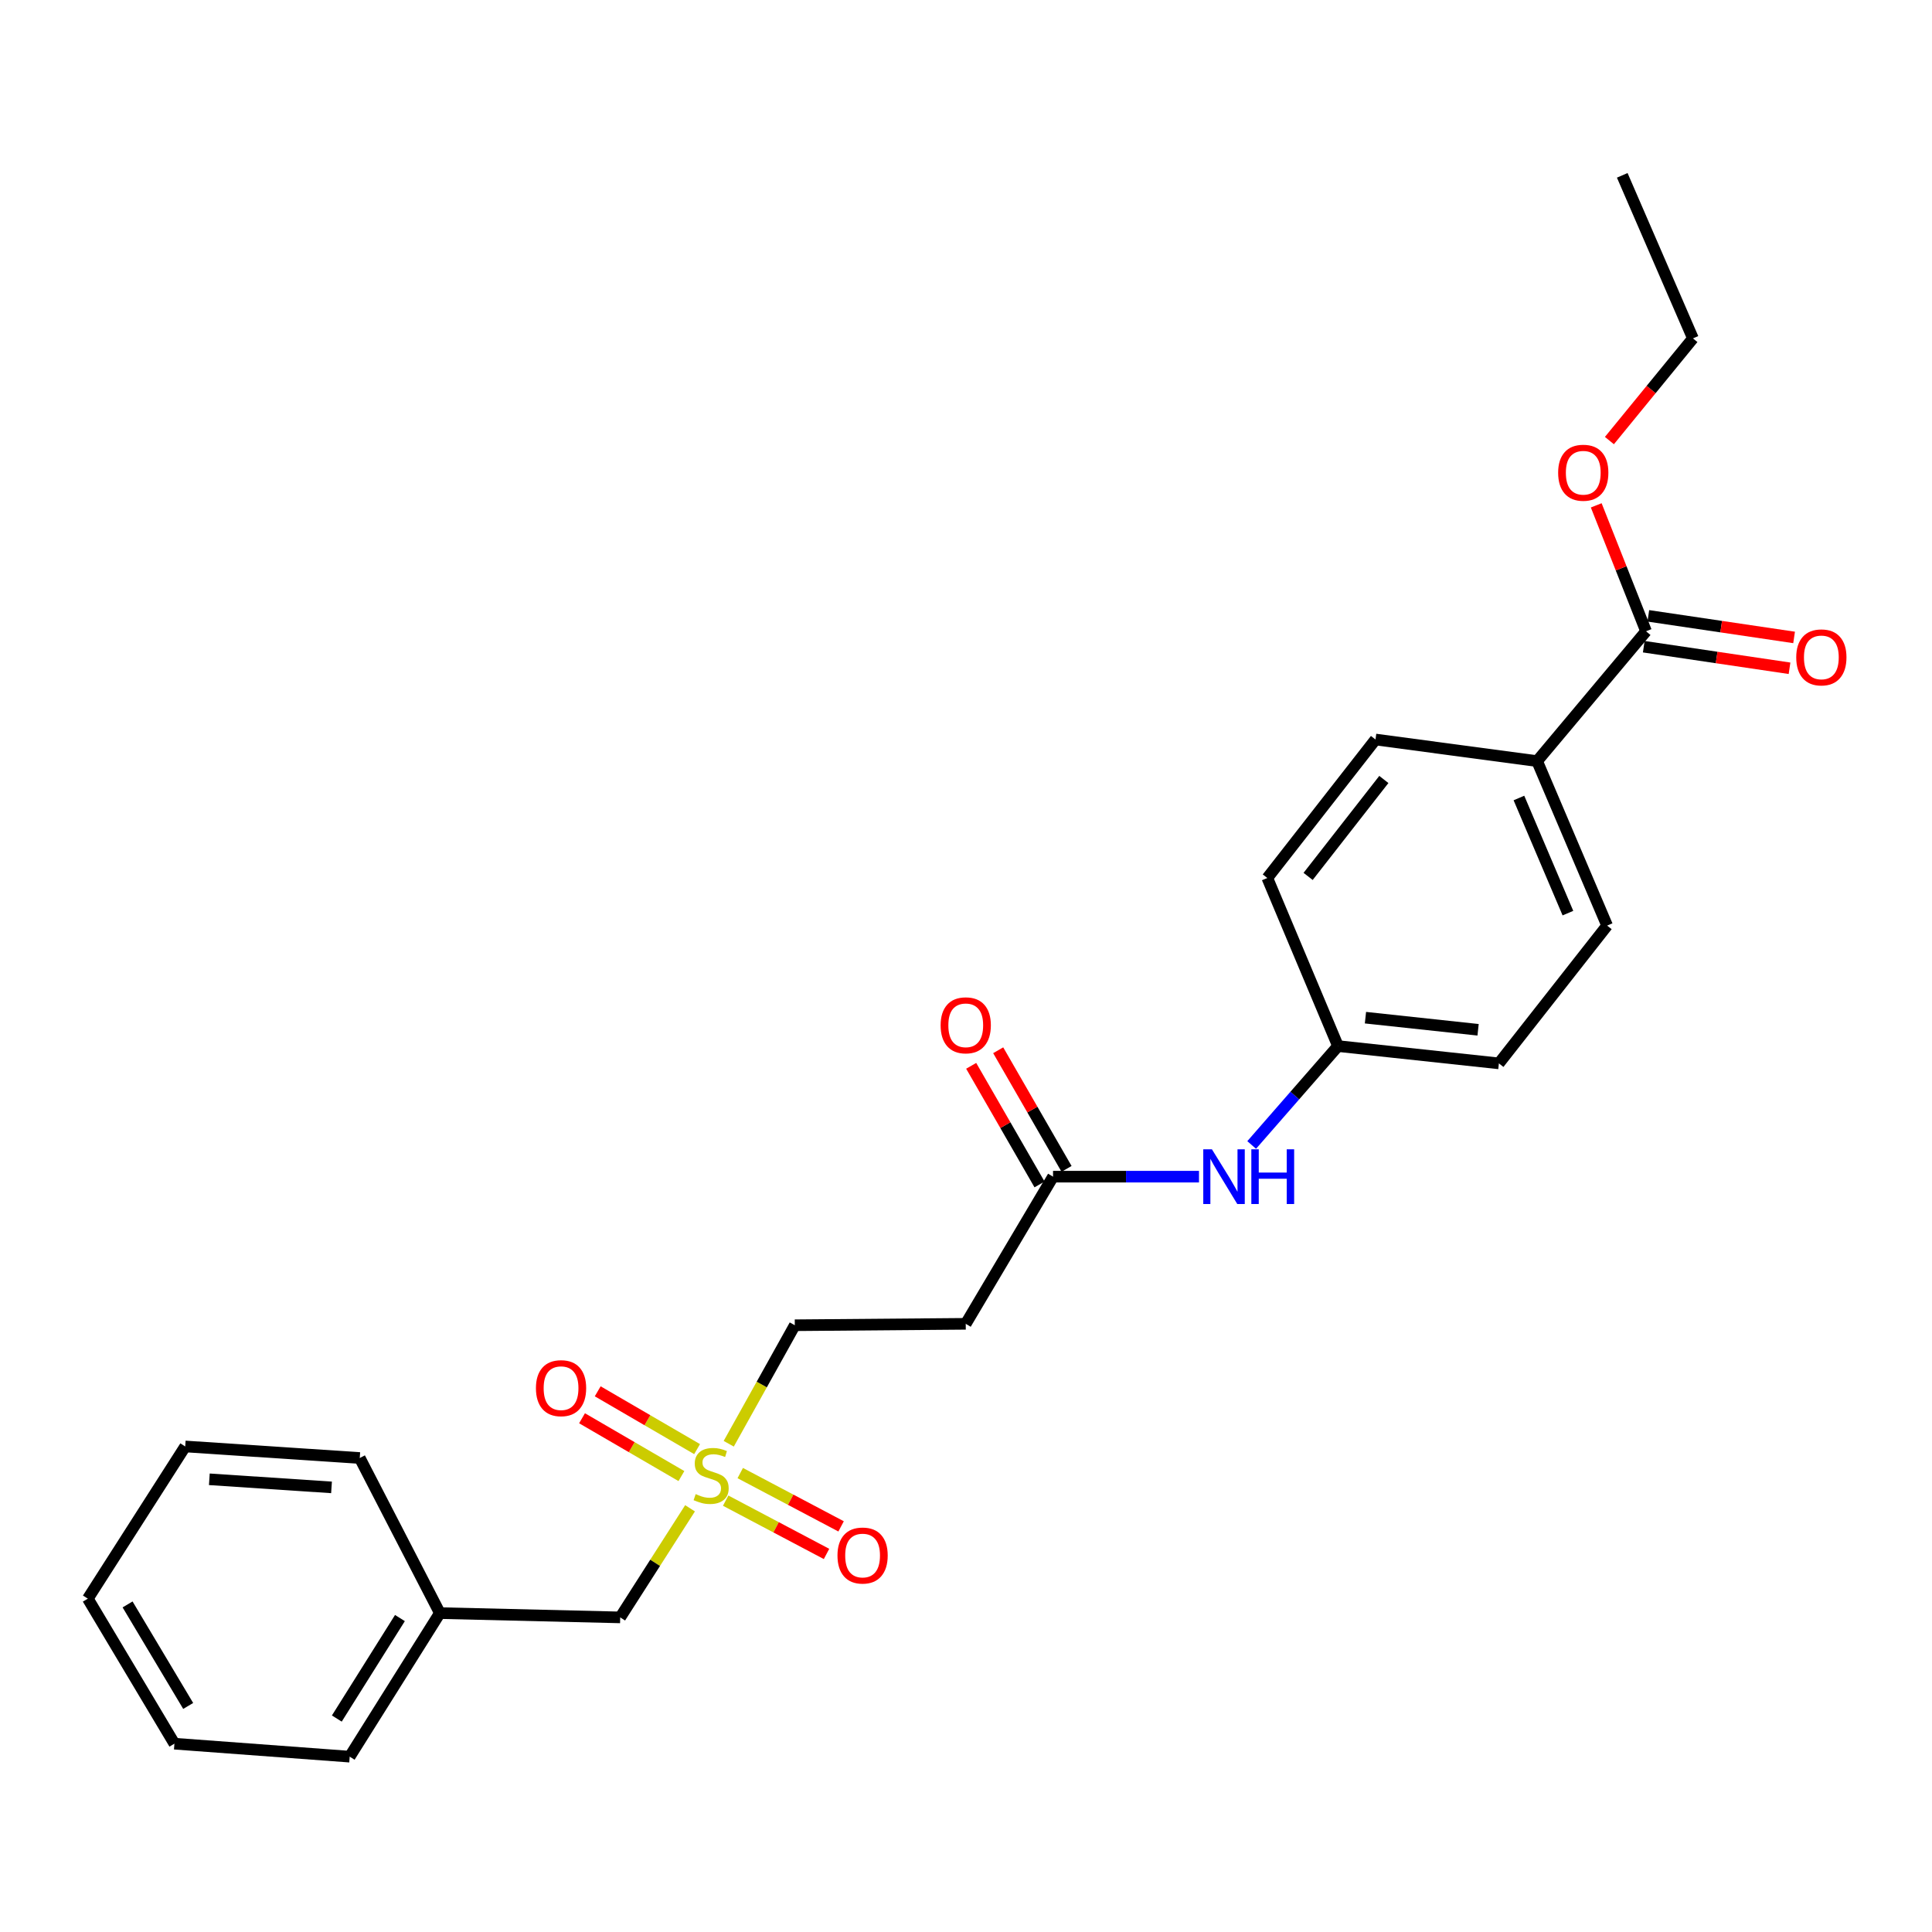 <?xml version='1.0' encoding='iso-8859-1'?>
<svg version='1.1' baseProfile='full'
              xmlns='http://www.w3.org/2000/svg'
                      xmlns:rdkit='http://www.rdkit.org/xml'
                      xmlns:xlink='http://www.w3.org/1999/xlink'
                  xml:space='preserve'
width='1000px' height='1000px' viewBox='0 0 1000 1000'>
<!-- END OF HEADER -->
<rect style='opacity:1.0;fill:#FFFFFF;stroke:none' width='1000' height='1000' x='0' y='0'> </rect>
<path class='bond-5' d='M 375.61,776.731 L 401.71,790.525' style='fill:none;fill-rule:evenodd;stroke:#CCCC00;stroke-width:6px;stroke-linecap:butt;stroke-linejoin:miter;stroke-opacity:1' />
<path class='bond-5' d='M 401.71,790.525 L 427.809,804.318' style='fill:none;fill-rule:evenodd;stroke:#FF0000;stroke-width:6px;stroke-linecap:butt;stroke-linejoin:miter;stroke-opacity:1' />
<path class='bond-5' d='M 383.15,762.464 L 409.25,776.257' style='fill:none;fill-rule:evenodd;stroke:#CCCC00;stroke-width:6px;stroke-linecap:butt;stroke-linejoin:miter;stroke-opacity:1' />
<path class='bond-5' d='M 409.25,776.257 L 435.35,790.05' style='fill:none;fill-rule:evenodd;stroke:#FF0000;stroke-width:6px;stroke-linecap:butt;stroke-linejoin:miter;stroke-opacity:1' />
<path class='bond-6' d='M 360.814,750.063 L 335.094,735.101' style='fill:none;fill-rule:evenodd;stroke:#CCCC00;stroke-width:6px;stroke-linecap:butt;stroke-linejoin:miter;stroke-opacity:1' />
<path class='bond-6' d='M 335.094,735.101 L 309.375,720.138' style='fill:none;fill-rule:evenodd;stroke:#FF0000;stroke-width:6px;stroke-linecap:butt;stroke-linejoin:miter;stroke-opacity:1' />
<path class='bond-6' d='M 352.699,764.012 L 326.979,749.05' style='fill:none;fill-rule:evenodd;stroke:#CCCC00;stroke-width:6px;stroke-linecap:butt;stroke-linejoin:miter;stroke-opacity:1' />
<path class='bond-6' d='M 326.979,749.05 L 301.26,734.087' style='fill:none;fill-rule:evenodd;stroke:#FF0000;stroke-width:6px;stroke-linecap:butt;stroke-linejoin:miter;stroke-opacity:1' />
<path class='bond-7' d='M 377.193,747.284 L 394.29,716.613' style='fill:none;fill-rule:evenodd;stroke:#CCCC00;stroke-width:6px;stroke-linecap:butt;stroke-linejoin:miter;stroke-opacity:1' />
<path class='bond-7' d='M 394.29,716.613 L 411.386,685.942' style='fill:none;fill-rule:evenodd;stroke:#000000;stroke-width:6px;stroke-linecap:butt;stroke-linejoin:miter;stroke-opacity:1' />
<path class='bond-8' d='M 357.162,780.69 L 339.088,808.926' style='fill:none;fill-rule:evenodd;stroke:#CCCC00;stroke-width:6px;stroke-linecap:butt;stroke-linejoin:miter;stroke-opacity:1' />
<path class='bond-8' d='M 339.088,808.926 L 321.015,837.162' style='fill:none;fill-rule:evenodd;stroke:#000000;stroke-width:6px;stroke-linecap:butt;stroke-linejoin:miter;stroke-opacity:1' />
<path class='bond-0' d='M 851.99,326.744 L 795.607,393.957' style='fill:none;fill-rule:evenodd;stroke:#000000;stroke-width:6px;stroke-linecap:butt;stroke-linejoin:miter;stroke-opacity:1' />
<path class='bond-9' d='M 850.808,334.726 L 888.531,340.313' style='fill:none;fill-rule:evenodd;stroke:#000000;stroke-width:6px;stroke-linecap:butt;stroke-linejoin:miter;stroke-opacity:1' />
<path class='bond-9' d='M 888.531,340.313 L 926.254,345.9' style='fill:none;fill-rule:evenodd;stroke:#FF0000;stroke-width:6px;stroke-linecap:butt;stroke-linejoin:miter;stroke-opacity:1' />
<path class='bond-9' d='M 853.173,318.762 L 890.895,324.349' style='fill:none;fill-rule:evenodd;stroke:#000000;stroke-width:6px;stroke-linecap:butt;stroke-linejoin:miter;stroke-opacity:1' />
<path class='bond-9' d='M 890.895,324.349 L 928.618,329.936' style='fill:none;fill-rule:evenodd;stroke:#FF0000;stroke-width:6px;stroke-linecap:butt;stroke-linejoin:miter;stroke-opacity:1' />
<path class='bond-14' d='M 851.99,326.744 L 839.098,294.157' style='fill:none;fill-rule:evenodd;stroke:#000000;stroke-width:6px;stroke-linecap:butt;stroke-linejoin:miter;stroke-opacity:1' />
<path class='bond-14' d='M 839.098,294.157 L 826.205,261.571' style='fill:none;fill-rule:evenodd;stroke:#FF0000;stroke-width:6px;stroke-linecap:butt;stroke-linejoin:miter;stroke-opacity:1' />
<path class='bond-1' d='M 545.051,609.037 L 499.866,685.207' style='fill:none;fill-rule:evenodd;stroke:#000000;stroke-width:6px;stroke-linecap:butt;stroke-linejoin:miter;stroke-opacity:1' />
<path class='bond-4' d='M 545.051,609.037 L 582.824,609.037' style='fill:none;fill-rule:evenodd;stroke:#000000;stroke-width:6px;stroke-linecap:butt;stroke-linejoin:miter;stroke-opacity:1' />
<path class='bond-4' d='M 582.824,609.037 L 620.596,609.037' style='fill:none;fill-rule:evenodd;stroke:#0000FF;stroke-width:6px;stroke-linecap:butt;stroke-linejoin:miter;stroke-opacity:1' />
<path class='bond-10' d='M 552.043,605.009 L 534.354,574.31' style='fill:none;fill-rule:evenodd;stroke:#000000;stroke-width:6px;stroke-linecap:butt;stroke-linejoin:miter;stroke-opacity:1' />
<path class='bond-10' d='M 534.354,574.31 L 516.665,543.611' style='fill:none;fill-rule:evenodd;stroke:#FF0000;stroke-width:6px;stroke-linecap:butt;stroke-linejoin:miter;stroke-opacity:1' />
<path class='bond-10' d='M 538.06,613.066 L 520.371,582.367' style='fill:none;fill-rule:evenodd;stroke:#000000;stroke-width:6px;stroke-linecap:butt;stroke-linejoin:miter;stroke-opacity:1' />
<path class='bond-10' d='M 520.371,582.367 L 502.683,551.668' style='fill:none;fill-rule:evenodd;stroke:#FF0000;stroke-width:6px;stroke-linecap:butt;stroke-linejoin:miter;stroke-opacity:1' />
<path class='bond-2' d='M 499.866,685.207 L 411.386,685.942' style='fill:none;fill-rule:evenodd;stroke:#000000;stroke-width:6px;stroke-linecap:butt;stroke-linejoin:miter;stroke-opacity:1' />
<path class='bond-3' d='M 795.607,393.957 L 831.836,479.084' style='fill:none;fill-rule:evenodd;stroke:#000000;stroke-width:6px;stroke-linecap:butt;stroke-linejoin:miter;stroke-opacity:1' />
<path class='bond-3' d='M 786.193,413.046 L 811.553,472.634' style='fill:none;fill-rule:evenodd;stroke:#000000;stroke-width:6px;stroke-linecap:butt;stroke-linejoin:miter;stroke-opacity:1' />
<path class='bond-26' d='M 795.607,393.957 L 711.96,382.768' style='fill:none;fill-rule:evenodd;stroke:#000000;stroke-width:6px;stroke-linecap:butt;stroke-linejoin:miter;stroke-opacity:1' />
<path class='bond-13' d='M 647.865,592.634 L 670.203,567.041' style='fill:none;fill-rule:evenodd;stroke:#0000FF;stroke-width:6px;stroke-linecap:butt;stroke-linejoin:miter;stroke-opacity:1' />
<path class='bond-13' d='M 670.203,567.041 L 692.541,541.447' style='fill:none;fill-rule:evenodd;stroke:#000000;stroke-width:6px;stroke-linecap:butt;stroke-linejoin:miter;stroke-opacity:1' />
<path class='bond-17' d='M 321.015,837.162 L 227.667,834.938' style='fill:none;fill-rule:evenodd;stroke:#000000;stroke-width:6px;stroke-linecap:butt;stroke-linejoin:miter;stroke-opacity:1' />
<path class='bond-11' d='M 831.836,479.084 L 775.82,550.403' style='fill:none;fill-rule:evenodd;stroke:#000000;stroke-width:6px;stroke-linecap:butt;stroke-linejoin:miter;stroke-opacity:1' />
<path class='bond-12' d='M 711.96,382.768 L 655.962,454.447' style='fill:none;fill-rule:evenodd;stroke:#000000;stroke-width:6px;stroke-linecap:butt;stroke-linejoin:miter;stroke-opacity:1' />
<path class='bond-12' d='M 716.277,403.455 L 677.079,453.63' style='fill:none;fill-rule:evenodd;stroke:#000000;stroke-width:6px;stroke-linecap:butt;stroke-linejoin:miter;stroke-opacity:1' />
<path class='bond-15' d='M 692.541,541.447 L 655.962,454.447' style='fill:none;fill-rule:evenodd;stroke:#000000;stroke-width:6px;stroke-linecap:butt;stroke-linejoin:miter;stroke-opacity:1' />
<path class='bond-16' d='M 692.541,541.447 L 775.82,550.403' style='fill:none;fill-rule:evenodd;stroke:#000000;stroke-width:6px;stroke-linecap:butt;stroke-linejoin:miter;stroke-opacity:1' />
<path class='bond-16' d='M 706.758,526.745 L 765.054,533.015' style='fill:none;fill-rule:evenodd;stroke:#000000;stroke-width:6px;stroke-linecap:butt;stroke-linejoin:miter;stroke-opacity:1' />
<path class='bond-18' d='M 833.028,228.04 L 854.644,201.594' style='fill:none;fill-rule:evenodd;stroke:#FF0000;stroke-width:6px;stroke-linecap:butt;stroke-linejoin:miter;stroke-opacity:1' />
<path class='bond-18' d='M 854.644,201.594 L 876.26,175.148' style='fill:none;fill-rule:evenodd;stroke:#000000;stroke-width:6px;stroke-linecap:butt;stroke-linejoin:miter;stroke-opacity:1' />
<path class='bond-19' d='M 227.667,834.938 L 181.002,909.243' style='fill:none;fill-rule:evenodd;stroke:#000000;stroke-width:6px;stroke-linecap:butt;stroke-linejoin:miter;stroke-opacity:1' />
<path class='bond-19' d='M 207.001,837.501 L 174.336,889.515' style='fill:none;fill-rule:evenodd;stroke:#000000;stroke-width:6px;stroke-linecap:butt;stroke-linejoin:miter;stroke-opacity:1' />
<path class='bond-20' d='M 227.667,834.938 L 186.211,754.662' style='fill:none;fill-rule:evenodd;stroke:#000000;stroke-width:6px;stroke-linecap:butt;stroke-linejoin:miter;stroke-opacity:1' />
<path class='bond-21' d='M 876.26,175.148 L 839.672,90.757' style='fill:none;fill-rule:evenodd;stroke:#000000;stroke-width:6px;stroke-linecap:butt;stroke-linejoin:miter;stroke-opacity:1' />
<path class='bond-22' d='M 181.002,909.243 L 90.273,902.528' style='fill:none;fill-rule:evenodd;stroke:#000000;stroke-width:6px;stroke-linecap:butt;stroke-linejoin:miter;stroke-opacity:1' />
<path class='bond-23' d='M 186.211,754.662 L 95.867,748.682' style='fill:none;fill-rule:evenodd;stroke:#000000;stroke-width:6px;stroke-linecap:butt;stroke-linejoin:miter;stroke-opacity:1' />
<path class='bond-23' d='M 171.594,769.868 L 108.353,765.682' style='fill:none;fill-rule:evenodd;stroke:#000000;stroke-width:6px;stroke-linecap:butt;stroke-linejoin:miter;stroke-opacity:1' />
<path class='bond-25' d='M 90.273,902.528 L 45.455,827.461' style='fill:none;fill-rule:evenodd;stroke:#000000;stroke-width:6px;stroke-linecap:butt;stroke-linejoin:miter;stroke-opacity:1' />
<path class='bond-25' d='M 97.406,882.996 L 66.033,830.449' style='fill:none;fill-rule:evenodd;stroke:#000000;stroke-width:6px;stroke-linecap:butt;stroke-linejoin:miter;stroke-opacity:1' />
<path class='bond-24' d='M 95.867,748.682 L 45.455,827.461' style='fill:none;fill-rule:evenodd;stroke:#000000;stroke-width:6px;stroke-linecap:butt;stroke-linejoin:miter;stroke-opacity:1' />
<path  class='atom-0' d='M 360.083 773.347
Q 360.403 773.467, 361.723 774.027
Q 363.043 774.587, 364.483 774.947
Q 365.963 775.267, 367.403 775.267
Q 370.083 775.267, 371.643 773.987
Q 373.203 772.667, 373.203 770.387
Q 373.203 768.827, 372.403 767.867
Q 371.643 766.907, 370.443 766.387
Q 369.243 765.867, 367.243 765.267
Q 364.723 764.507, 363.203 763.787
Q 361.723 763.067, 360.643 761.547
Q 359.603 760.027, 359.603 757.467
Q 359.603 753.907, 362.003 751.707
Q 364.443 749.507, 369.243 749.507
Q 372.523 749.507, 376.243 751.067
L 375.323 754.147
Q 371.923 752.747, 369.363 752.747
Q 366.603 752.747, 365.083 753.907
Q 363.563 755.027, 363.603 756.987
Q 363.603 758.507, 364.363 759.427
Q 365.163 760.347, 366.283 760.867
Q 367.443 761.387, 369.363 761.987
Q 371.923 762.787, 373.443 763.587
Q 374.963 764.387, 376.043 766.027
Q 377.163 767.627, 377.163 770.387
Q 377.163 774.307, 374.523 776.427
Q 371.923 778.507, 367.563 778.507
Q 365.043 778.507, 363.123 777.947
Q 361.243 777.427, 359.003 776.507
L 360.083 773.347
' fill='#CCCC00'/>
<path  class='atom-5' d='M 627.289 594.877
L 636.569 609.877
Q 637.489 611.357, 638.969 614.037
Q 640.449 616.717, 640.529 616.877
L 640.529 594.877
L 644.289 594.877
L 644.289 623.197
L 640.409 623.197
L 630.449 606.797
Q 629.289 604.877, 628.049 602.677
Q 626.849 600.477, 626.489 599.797
L 626.489 623.197
L 622.809 623.197
L 622.809 594.877
L 627.289 594.877
' fill='#0000FF'/>
<path  class='atom-5' d='M 647.689 594.877
L 651.529 594.877
L 651.529 606.917
L 666.009 606.917
L 666.009 594.877
L 669.849 594.877
L 669.849 623.197
L 666.009 623.197
L 666.009 610.117
L 651.529 610.117
L 651.529 623.197
L 647.689 623.197
L 647.689 594.877
' fill='#0000FF'/>
<path  class='atom-6' d='M 433.477 805.137
Q 433.477 798.337, 436.837 794.537
Q 440.197 790.737, 446.477 790.737
Q 452.757 790.737, 456.117 794.537
Q 459.477 798.337, 459.477 805.137
Q 459.477 812.017, 456.077 815.937
Q 452.677 819.817, 446.477 819.817
Q 440.237 819.817, 436.837 815.937
Q 433.477 812.057, 433.477 805.137
M 446.477 816.617
Q 450.797 816.617, 453.117 813.737
Q 455.477 810.817, 455.477 805.137
Q 455.477 799.577, 453.117 796.777
Q 450.797 793.937, 446.477 793.937
Q 442.157 793.937, 439.797 796.737
Q 437.477 799.537, 437.477 805.137
Q 437.477 810.857, 439.797 813.737
Q 442.157 816.617, 446.477 816.617
' fill='#FF0000'/>
<path  class='atom-7' d='M 277.398 718.513
Q 277.398 711.713, 280.758 707.913
Q 284.118 704.113, 290.398 704.113
Q 296.678 704.113, 300.038 707.913
Q 303.398 711.713, 303.398 718.513
Q 303.398 725.393, 299.998 729.313
Q 296.598 733.193, 290.398 733.193
Q 284.158 733.193, 280.758 729.313
Q 277.398 725.433, 277.398 718.513
M 290.398 729.993
Q 294.718 729.993, 297.038 727.113
Q 299.398 724.193, 299.398 718.513
Q 299.398 712.953, 297.038 710.153
Q 294.718 707.313, 290.398 707.313
Q 286.078 707.313, 283.718 710.113
Q 281.398 712.913, 281.398 718.513
Q 281.398 724.233, 283.718 727.113
Q 286.078 729.993, 290.398 729.993
' fill='#FF0000'/>
<path  class='atom-10' d='M 929.729 340.263
Q 929.729 333.463, 933.089 329.663
Q 936.449 325.863, 942.729 325.863
Q 949.009 325.863, 952.369 329.663
Q 955.729 333.463, 955.729 340.263
Q 955.729 347.143, 952.329 351.063
Q 948.929 354.943, 942.729 354.943
Q 936.489 354.943, 933.089 351.063
Q 929.729 347.183, 929.729 340.263
M 942.729 351.743
Q 947.049 351.743, 949.369 348.863
Q 951.729 345.943, 951.729 340.263
Q 951.729 334.703, 949.369 331.903
Q 947.049 329.063, 942.729 329.063
Q 938.409 329.063, 936.049 331.863
Q 933.729 334.663, 933.729 340.263
Q 933.729 345.983, 936.049 348.863
Q 938.409 351.743, 942.729 351.743
' fill='#FF0000'/>
<path  class='atom-11' d='M 486.866 530.697
Q 486.866 523.897, 490.226 520.097
Q 493.586 516.297, 499.866 516.297
Q 506.146 516.297, 509.506 520.097
Q 512.866 523.897, 512.866 530.697
Q 512.866 537.577, 509.466 541.497
Q 506.066 545.377, 499.866 545.377
Q 493.626 545.377, 490.226 541.497
Q 486.866 537.617, 486.866 530.697
M 499.866 542.177
Q 504.186 542.177, 506.506 539.297
Q 508.866 536.377, 508.866 530.697
Q 508.866 525.137, 506.506 522.337
Q 504.186 519.497, 499.866 519.497
Q 495.546 519.497, 493.186 522.297
Q 490.866 525.097, 490.866 530.697
Q 490.866 536.417, 493.186 539.297
Q 495.546 542.177, 499.866 542.177
' fill='#FF0000'/>
<path  class='atom-15' d='M 806.491 244.683
Q 806.491 237.883, 809.851 234.083
Q 813.211 230.283, 819.491 230.283
Q 825.771 230.283, 829.131 234.083
Q 832.491 237.883, 832.491 244.683
Q 832.491 251.563, 829.091 255.483
Q 825.691 259.363, 819.491 259.363
Q 813.251 259.363, 809.851 255.483
Q 806.491 251.603, 806.491 244.683
M 819.491 256.163
Q 823.811 256.163, 826.131 253.283
Q 828.491 250.363, 828.491 244.683
Q 828.491 239.123, 826.131 236.323
Q 823.811 233.483, 819.491 233.483
Q 815.171 233.483, 812.811 236.283
Q 810.491 239.083, 810.491 244.683
Q 810.491 250.403, 812.811 253.283
Q 815.171 256.163, 819.491 256.163
' fill='#FF0000'/>
</svg>
